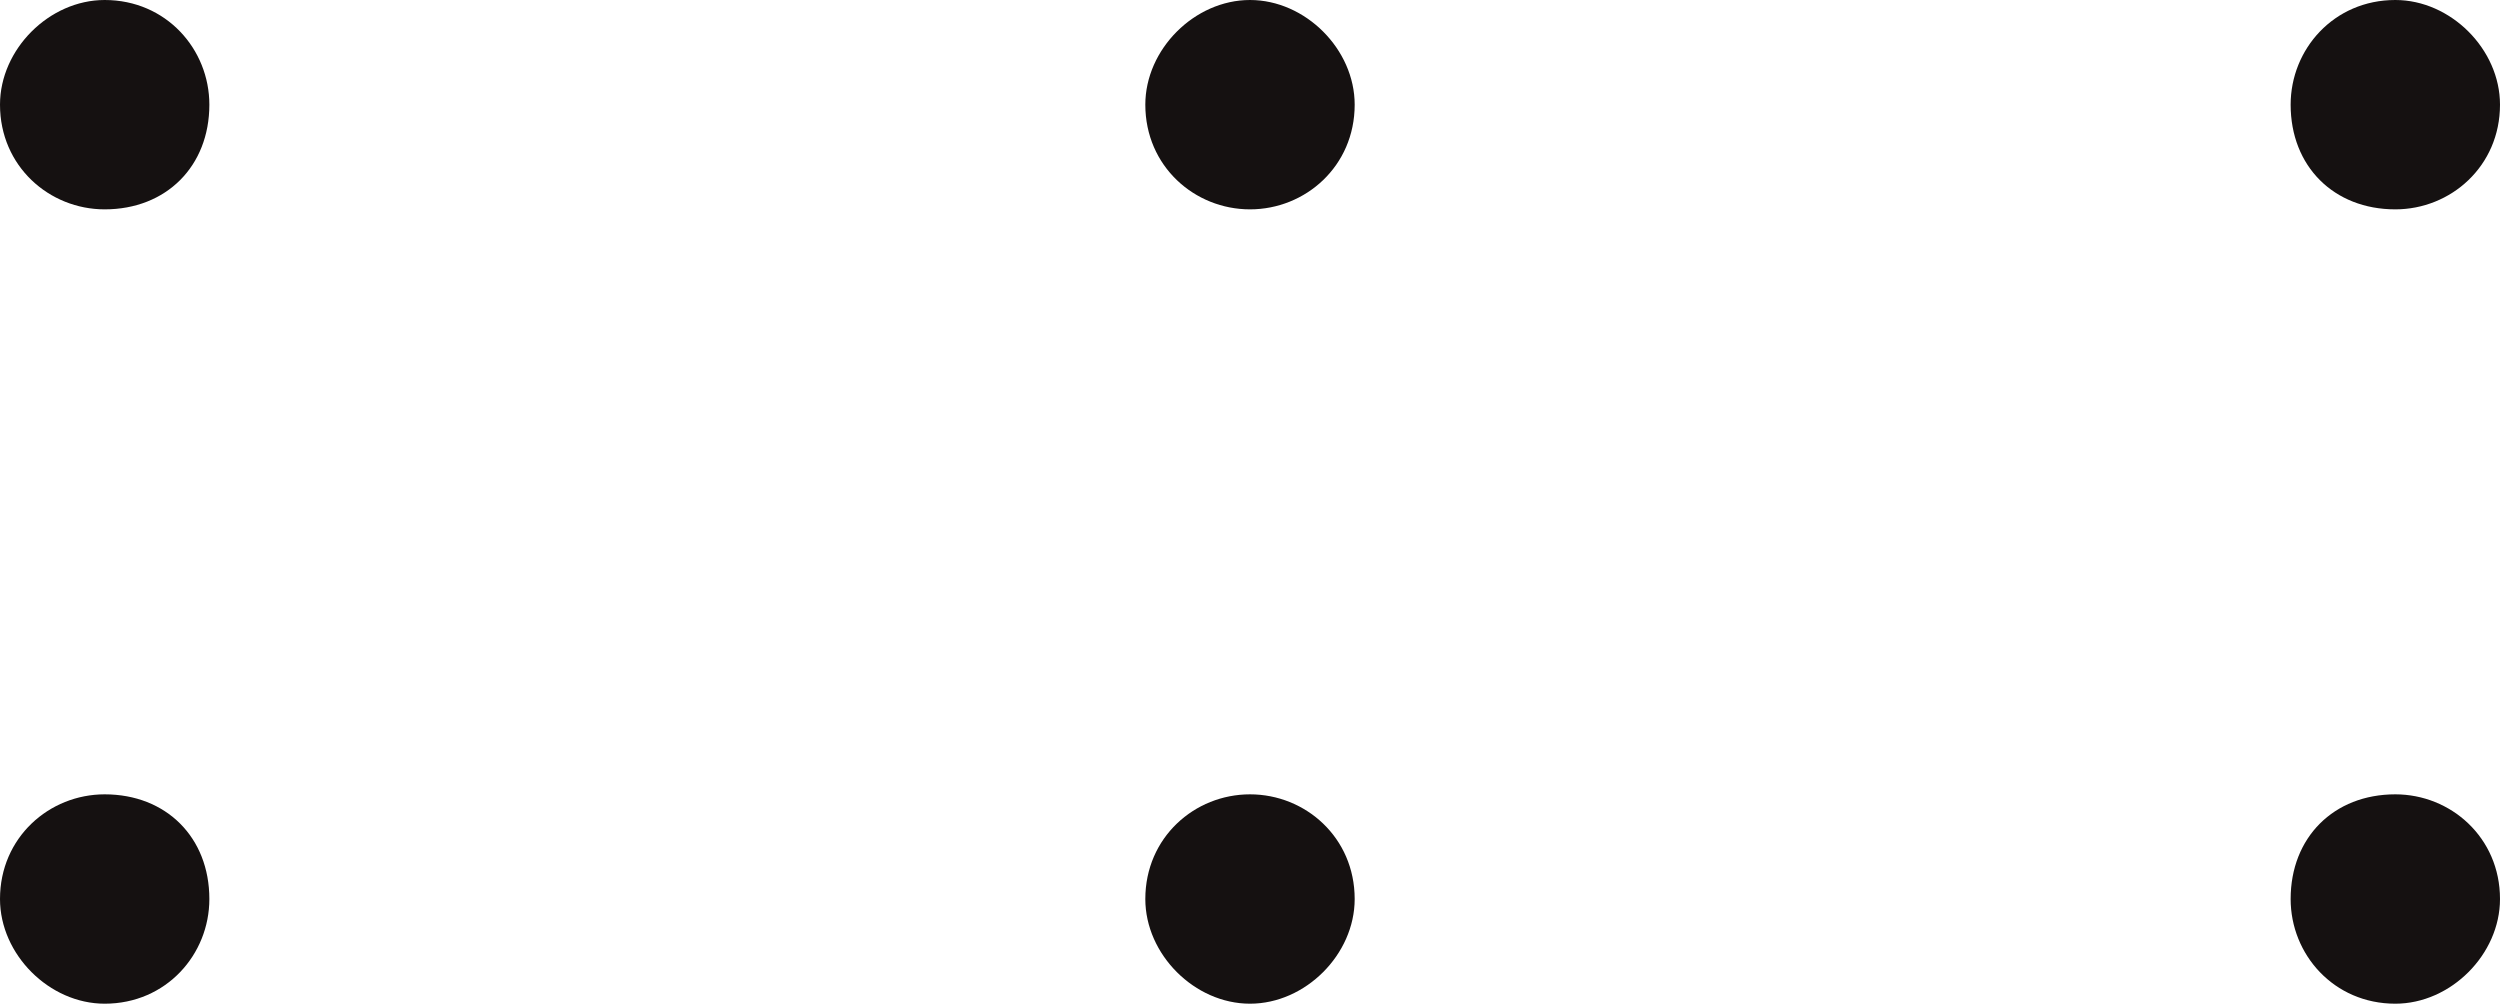 <?xml version="1.0" encoding="UTF-8"?> <!-- Creator: CorelDRAW --> <svg xmlns="http://www.w3.org/2000/svg" xmlns:xlink="http://www.w3.org/1999/xlink" xml:space="preserve" width="406px" height="163px" style="shape-rendering:geometricPrecision; text-rendering:geometricPrecision; image-rendering:optimizeQuality; fill-rule:evenodd; clip-rule:evenodd" viewBox="0 0 406 163"> <defs> <style type="text/css"> <![CDATA[ .fil0 {fill:#151111;fill-rule:nonzero} ]]> </style> </defs> <g id="Слой_x0020_1">  <g id="_833123040"> <path class="fil0" d="M17 0c-9,0 -17,8 -17,17 0,10 8,17 17,17 10,0 17,-7 17,-17 0,-9 -7,-17 -17,-17z"></path> <path class="fil0" d="M203 0c-9,0 -17,8 -17,17 0,10 8,17 17,17 9,0 17,-7 17,-17 0,-9 -8,-17 -17,-17z"></path> <path class="fil0" d="M389 0c-10,0 -17,8 -17,17 0,10 7,17 17,17 9,0 17,-7 17,-17 0,-9 -8,-17 -17,-17z"></path> <path class="fil0" d="M17 129c-9,0 -17,7 -17,17 0,9 8,17 17,17 10,0 17,-8 17,-17 0,-10 -7,-17 -17,-17z"></path> <path class="fil0" d="M203 129c-9,0 -17,7 -17,17 0,9 8,17 17,17 9,0 17,-8 17,-17 0,-10 -8,-17 -17,-17z"></path> <path class="fil0" d="M389 129c-10,0 -17,7 -17,17 0,9 7,17 17,17 9,0 17,-8 17,-17 0,-10 -8,-17 -17,-17z"></path> </g> </g> </svg> 